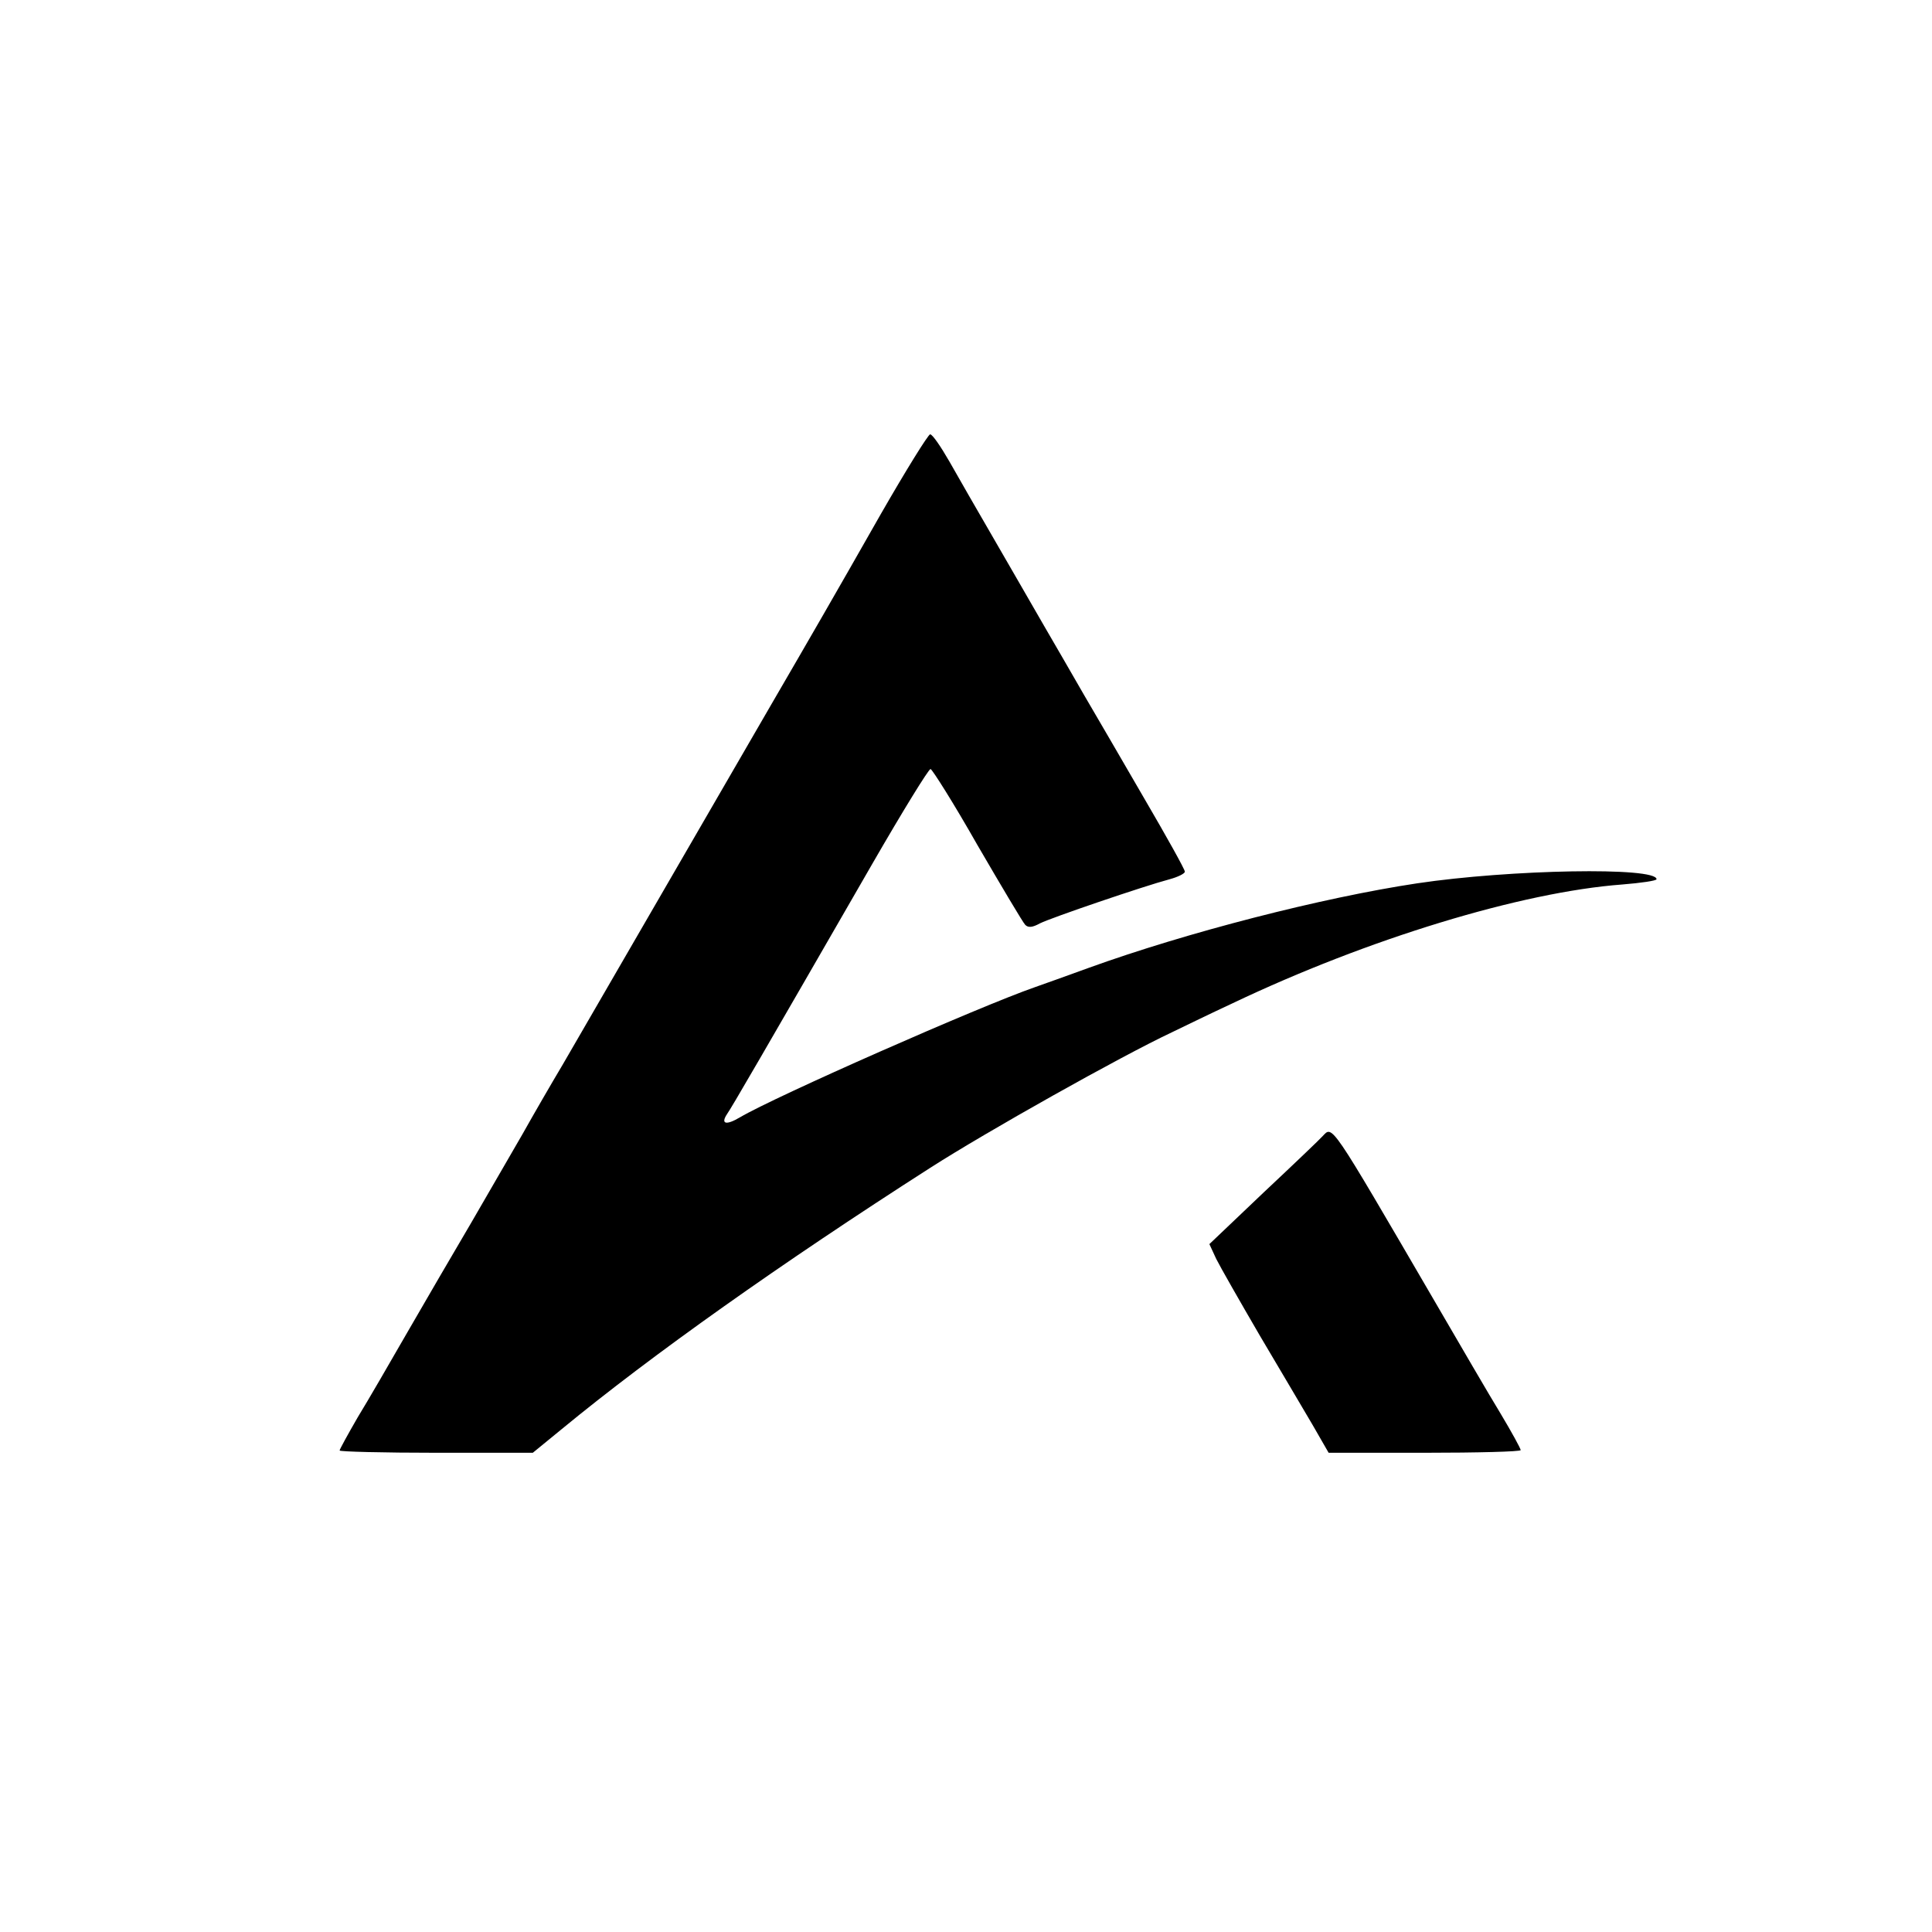<?xml version="1.0" standalone="no"?>
<!DOCTYPE svg PUBLIC "-//W3C//DTD SVG 20010904//EN"
 "http://www.w3.org/TR/2001/REC-SVG-20010904/DTD/svg10.dtd">
<svg version="1.0" xmlns="http://www.w3.org/2000/svg"
 width="512pt" height="512pt" viewBox="0 0 512 512"
 preserveAspectRatio="xMidYMid meet">
<g transform="translate(0,512) scale(0.1,-0.1)"
fill="#000000" stroke="none">
<path d="M2335 3759 c-125 -220 -194 -339 -287 -499 -30 -52 -155 -268 -278
-480 -123 -212 -248 -428 -278 -480 -31 -52 -79 -135 -107 -185 -28 -49 -90
-155 -136 -235 -47 -80 -123 -210 -169 -290 -46 -80 -105 -182 -132 -226 -26
-45 -48 -85 -48 -88 0 -3 115 -6 256 -6 l256 0 77 63 c238 196 581 439 976
692 148 95 504 295 640 359 33 16 105 51 161 77 359 171 766 295 1033 315 50
4 91 10 91 14 0 33 -388 26 -635 -11 -252 -38 -610 -130 -870 -224 -55 -20
-119 -43 -142 -51 -147 -51 -689 -290 -782 -345 -37 -22 -52 -18 -34 9 12 17
91 153 386 665 79 137 148 249 153 249 4 0 61 -90 124 -201 64 -110 121 -206
127 -212 8 -8 19 -7 39 4 30 15 273 98 344 117 22 6 40 15 40 20 0 6 -48 92
-107 193 -58 100 -130 224 -160 275 -29 50 -77 134 -107 185 -29 50 -88 153
-131 227 -43 74 -97 168 -119 207 -23 40 -45 72 -51 72 -5 0 -64 -95 -130
-210z"/>
<path d="M3505 2109 c-5 -6 -75 -73 -155 -148 l-145 -138 18 -39 c11 -22 63
-113 116 -204 54 -91 117 -198 140 -237 l42 -73 254 0 c140 0 255 3 255 7 0 4
-24 48 -54 98 -30 49 -109 185 -176 300 -278 477 -268 462 -295 434z"/>
</g>
</svg>
